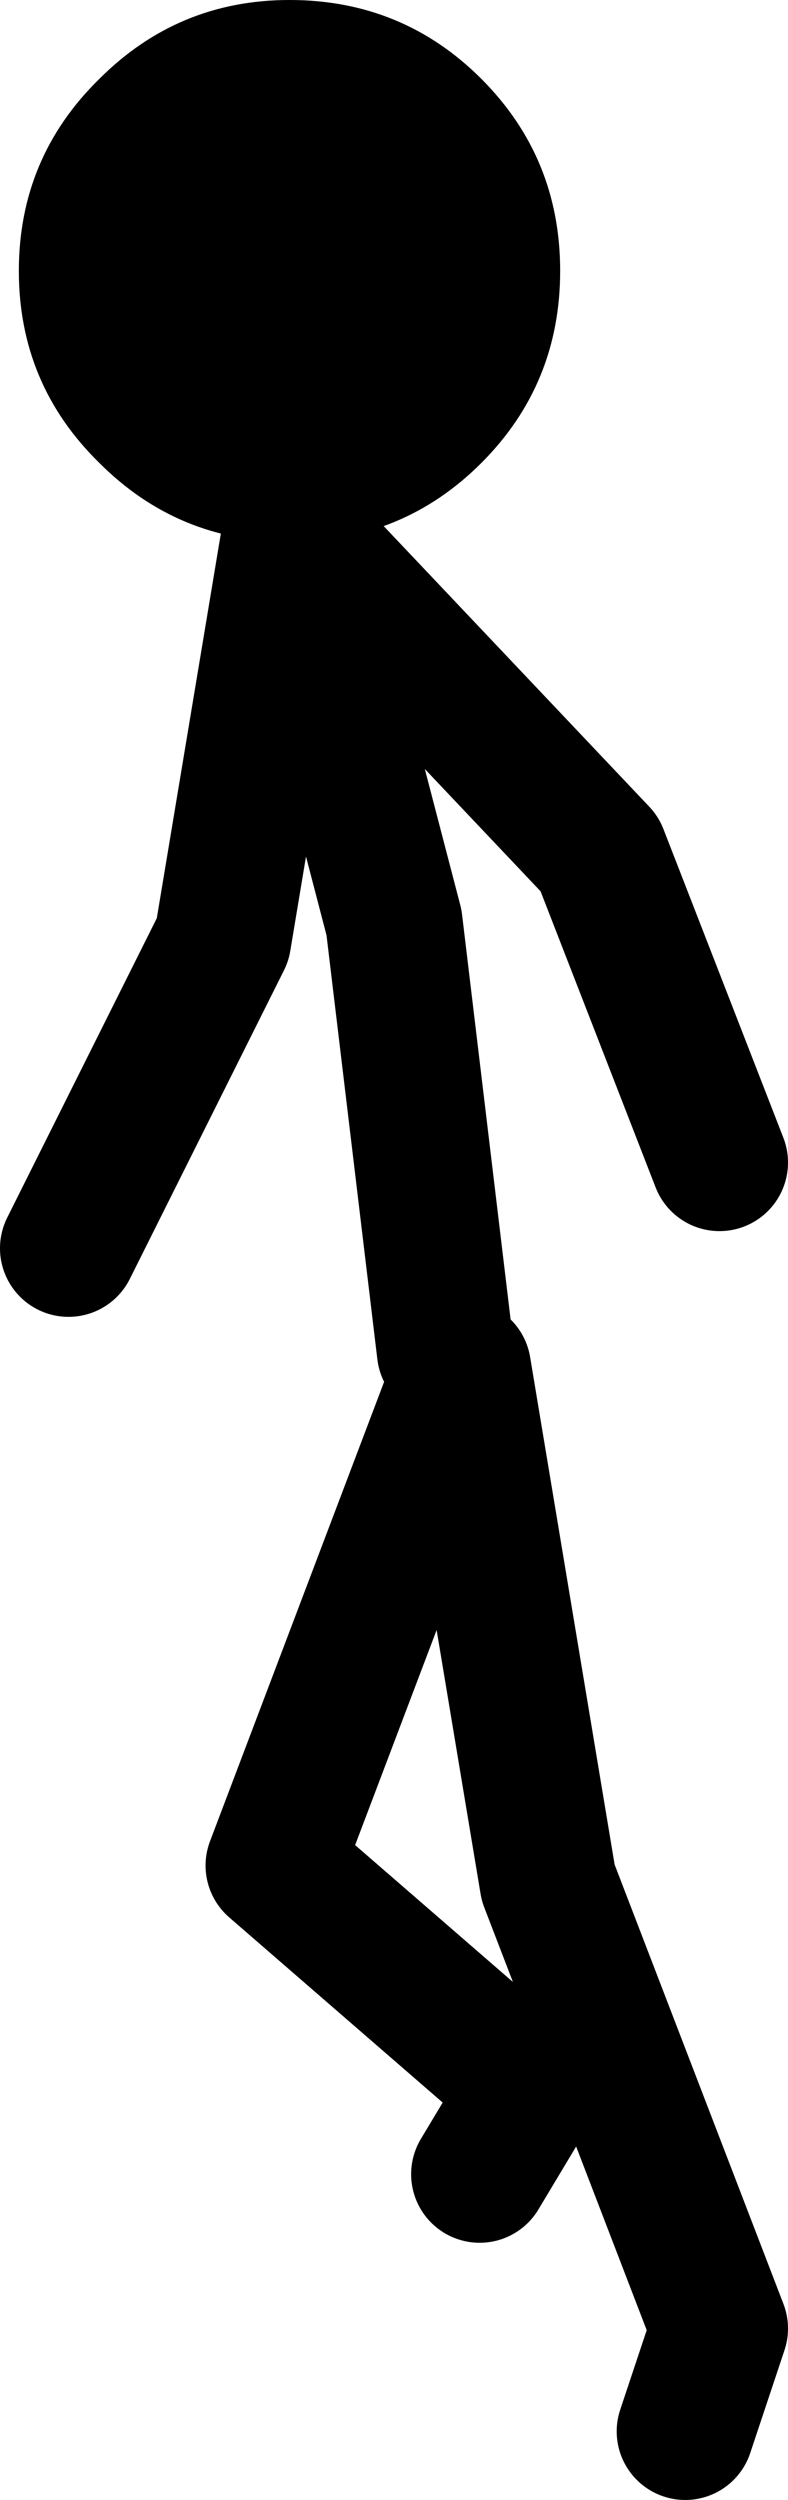 <?xml version="1.0" encoding="UTF-8" standalone="no"?>
<svg xmlns:xlink="http://www.w3.org/1999/xlink" height="72.9px" width="23.0px" xmlns="http://www.w3.org/2000/svg">
  <g transform="matrix(1.0, 0.0, 0.0, 1.0, -210.5, -164.6)">
    <path d="M223.5 204.0 L222.0 191.5 219.0 180.0 217.0 192.0 212.5 201.0 M219.0 180.0 L228.0 189.5 231.5 198.5 M230.5 235.5 L231.5 232.5 226.5 219.5 224.0 204.5 218.5 219.0 226.0 225.5 224.5 228.0" fill="none" stroke="#000000" stroke-linecap="round" stroke-linejoin="round" stroke-width="4.0"/>
    <path d="M211.05 172.5 Q211.05 169.2 213.4 166.9 215.7 164.6 218.95 164.6 222.25 164.6 224.55 166.9 226.85 169.2 226.85 172.5 226.85 175.8 224.55 178.1 222.25 180.4 218.95 180.4 215.7 180.4 213.4 178.1 211.05 175.8 211.05 172.5" fill="#000000" fill-rule="evenodd" stroke="none"/>
  </g>
</svg>
